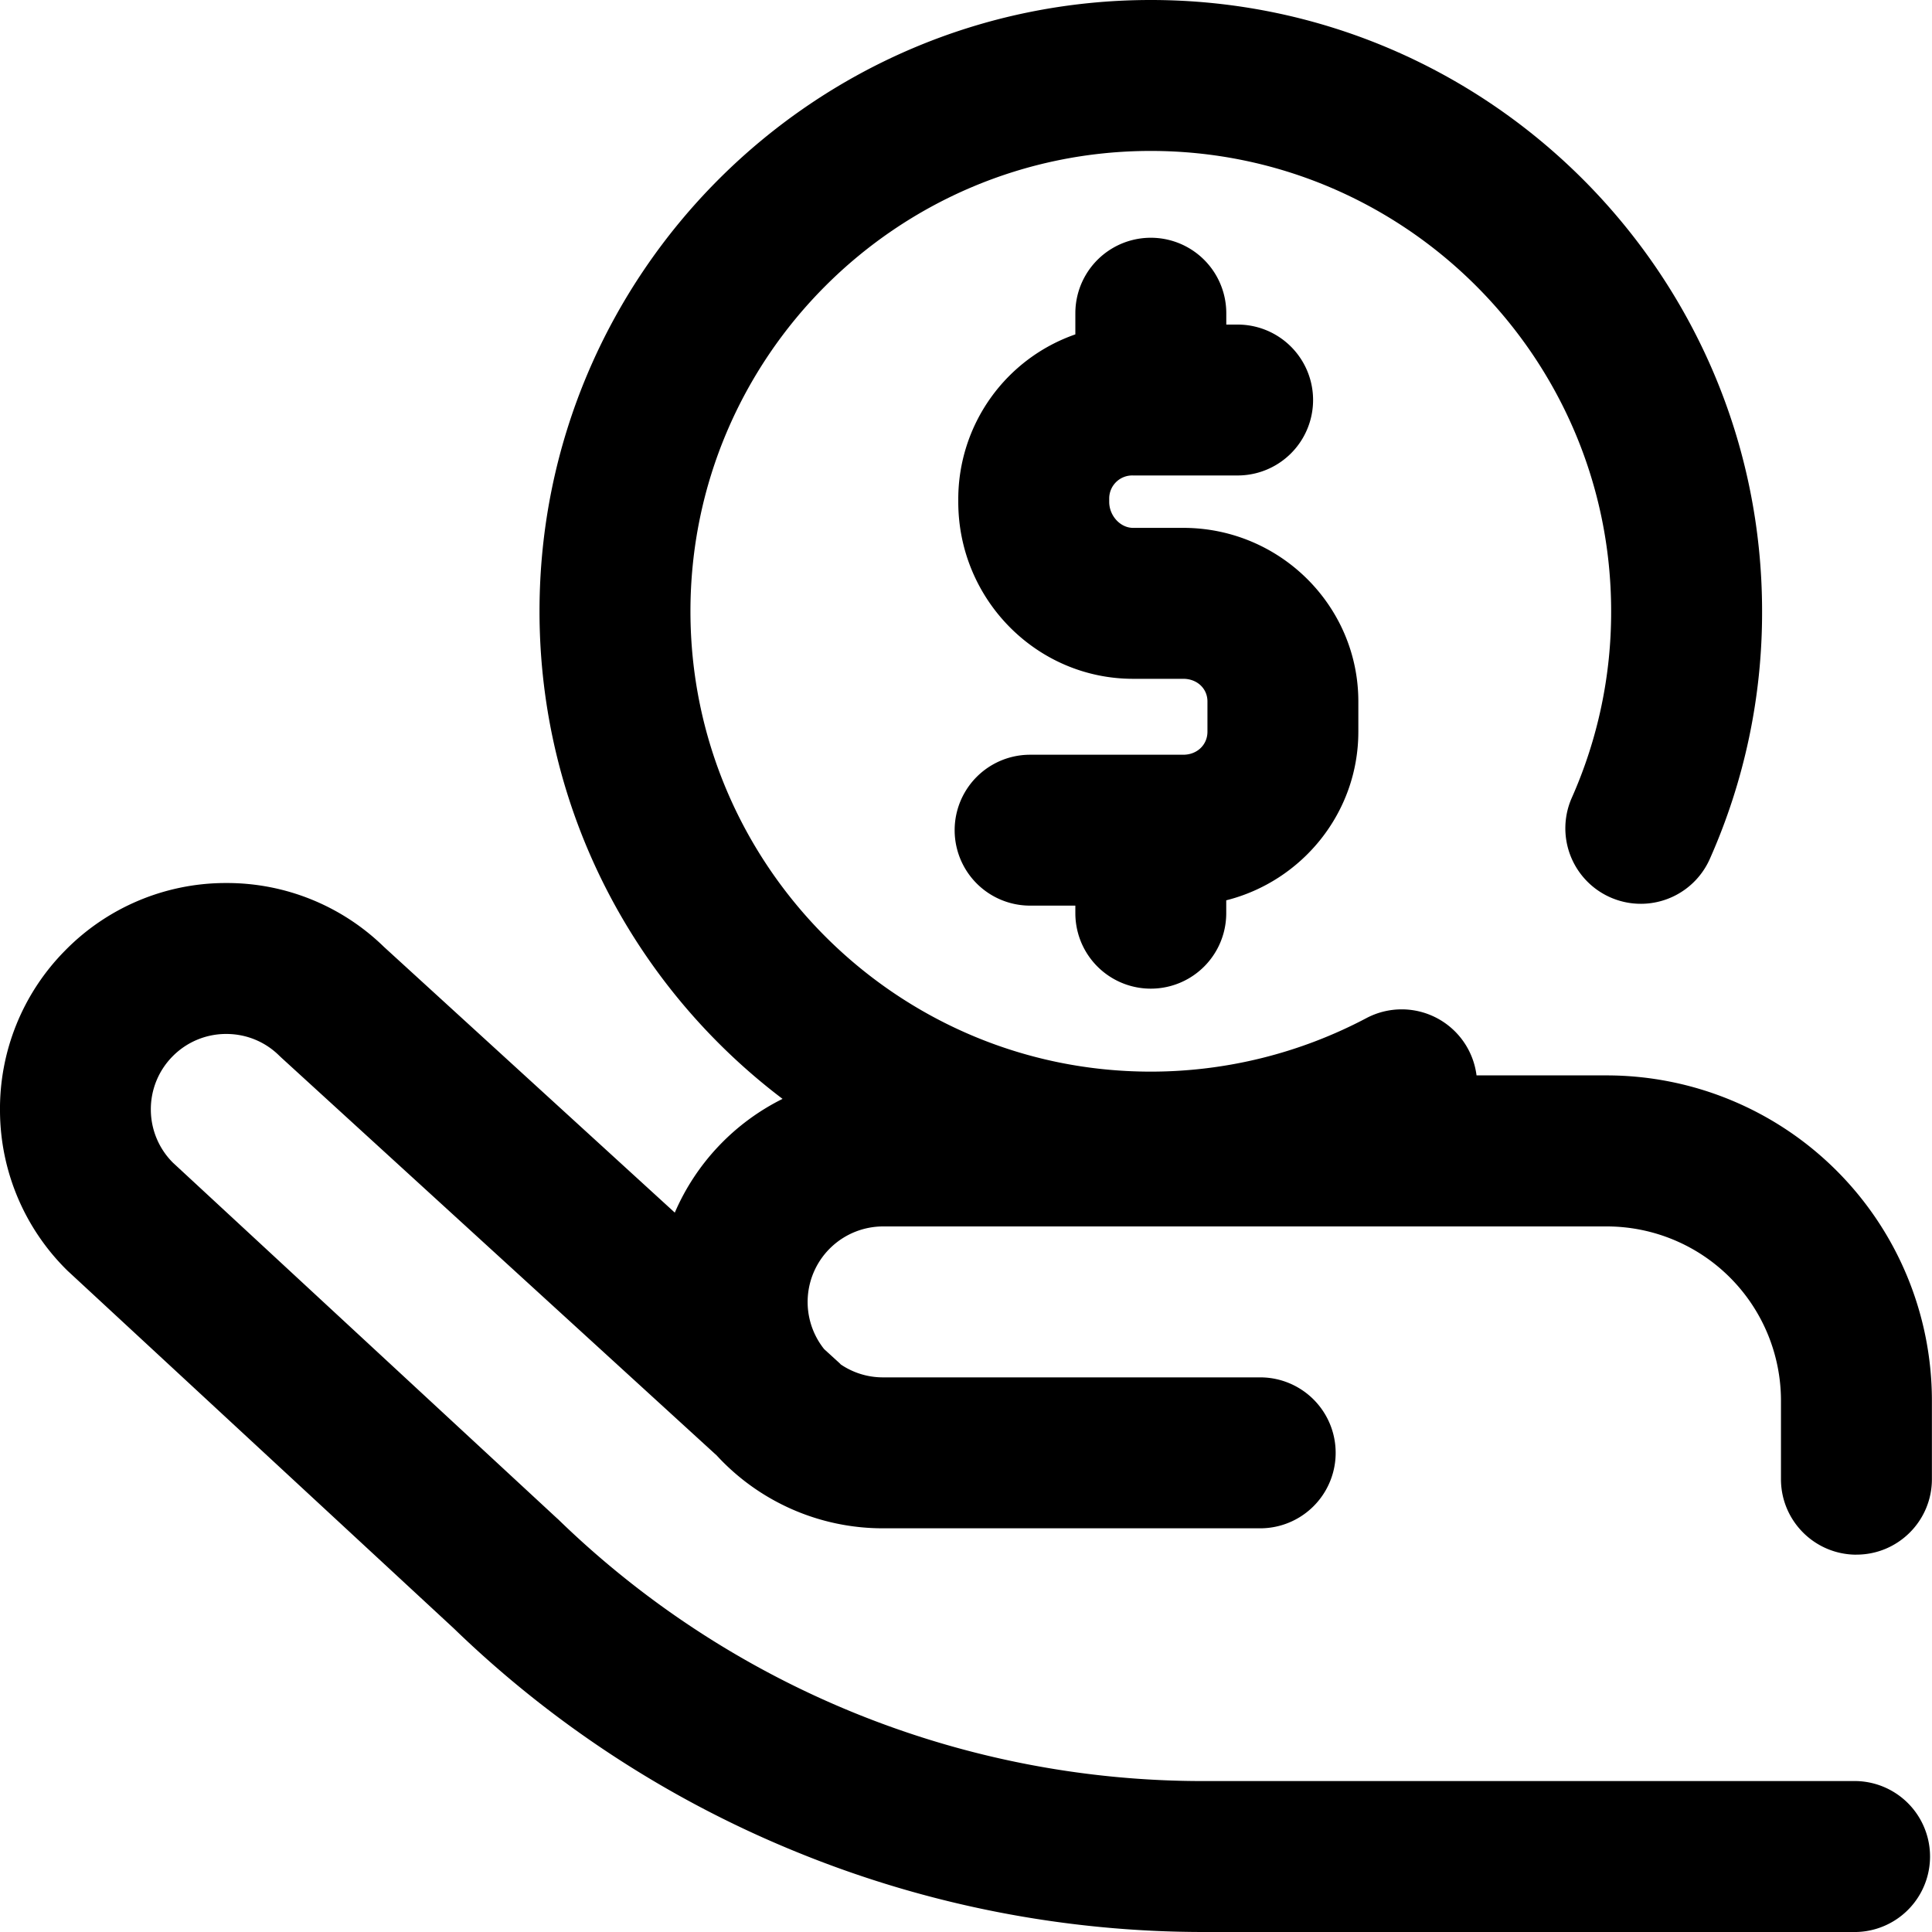 <svg width="40" height="40" viewBox="0 0 40 40" fill="none" xmlns="http://www.w3.org/2000/svg">
    <path d="M22.264 18.907v-.157h-.937a1.562 1.562 0 1 1 0-3.124h3.172c.285 0 .5-.205.5-.477v-.626c0-.268-.215-.469-.5-.469h-1.04c-1.994 0-3.619-1.642-3.619-3.663v-.065a3.612 3.612 0 0 1 2.424-3.403v-.438a1.562 1.562 0 1 1 3.125 0v.235h.235a1.562 1.562 0 1 1 0 3.124h-2.165a.477.477 0 0 0-.494.482v.065c0 .287.23.538.494.538h1.039c1.999 0 3.625 1.613 3.625 3.594v.626c0 1.68-1.165 3.096-2.735 3.491v.267a1.562 1.562 0 1 1-3.124 0zm16.172 13.28c.863 0 1.562-.7 1.562-1.562v-1.632a6.736 6.736 0 0 0-6.728-6.728h-2.7a1.562 1.562 0 0 0-2.282-1.185 9.553 9.553 0 0 1-4.462 1.107c-5.255 0-9.531-4.276-9.531-9.531 0-5.256 4.276-9.531 9.53-9.531 5.256 0 9.532 4.276 9.532 9.53a9.462 9.462 0 0 1-.814 3.861 1.562 1.562 0 1 0 2.857 1.267 12.55 12.55 0 0 0 1.082-5.127C36.482 5.676 30.804 0 23.826 0 16.847 0 11.17 5.678 11.17 12.656c0 4.118 1.977 7.783 5.032 10.095a4.714 4.714 0 0 0-2.231 2.355l-6.023-5.503a4.653 4.653 0 0 0-3.26-1.321h-.044a4.658 4.658 0 0 0-3.302 1.404A4.657 4.657 0 0 0 0 23.013a4.66 4.66 0 0 0 1.404 3.302l.034.031 7.957 7.368a22.28 22.28 0 0 0 7.154 4.652A22.283 22.283 0 0 0 24.942 40h13.494a1.563 1.563 0 0 0 0-3.125H24.942a19.15 19.15 0 0 1-13.387-5.42l-.026-.023-7.95-7.361a1.555 1.555 0 0 1-.456-1.087 1.555 1.555 0 0 1 .447-1.11 1.554 1.554 0 0 1 1.101-.467h.015c.41 0 .8.158 1.093.447l.041.039 9.019 8.241a4.673 4.673 0 0 0 3.44 1.508h7.812a1.562 1.562 0 1 0 0-3.125H18.28c-.323 0-.623-.099-.872-.267l-.027-.028-.318-.29a1.564 1.564 0 0 1 1.217-2.54h14.99a3.608 3.608 0 0 1 3.603 3.602v1.632c.001.862.7 1.562 1.564 1.562z" fill="#000"/>
</svg>
